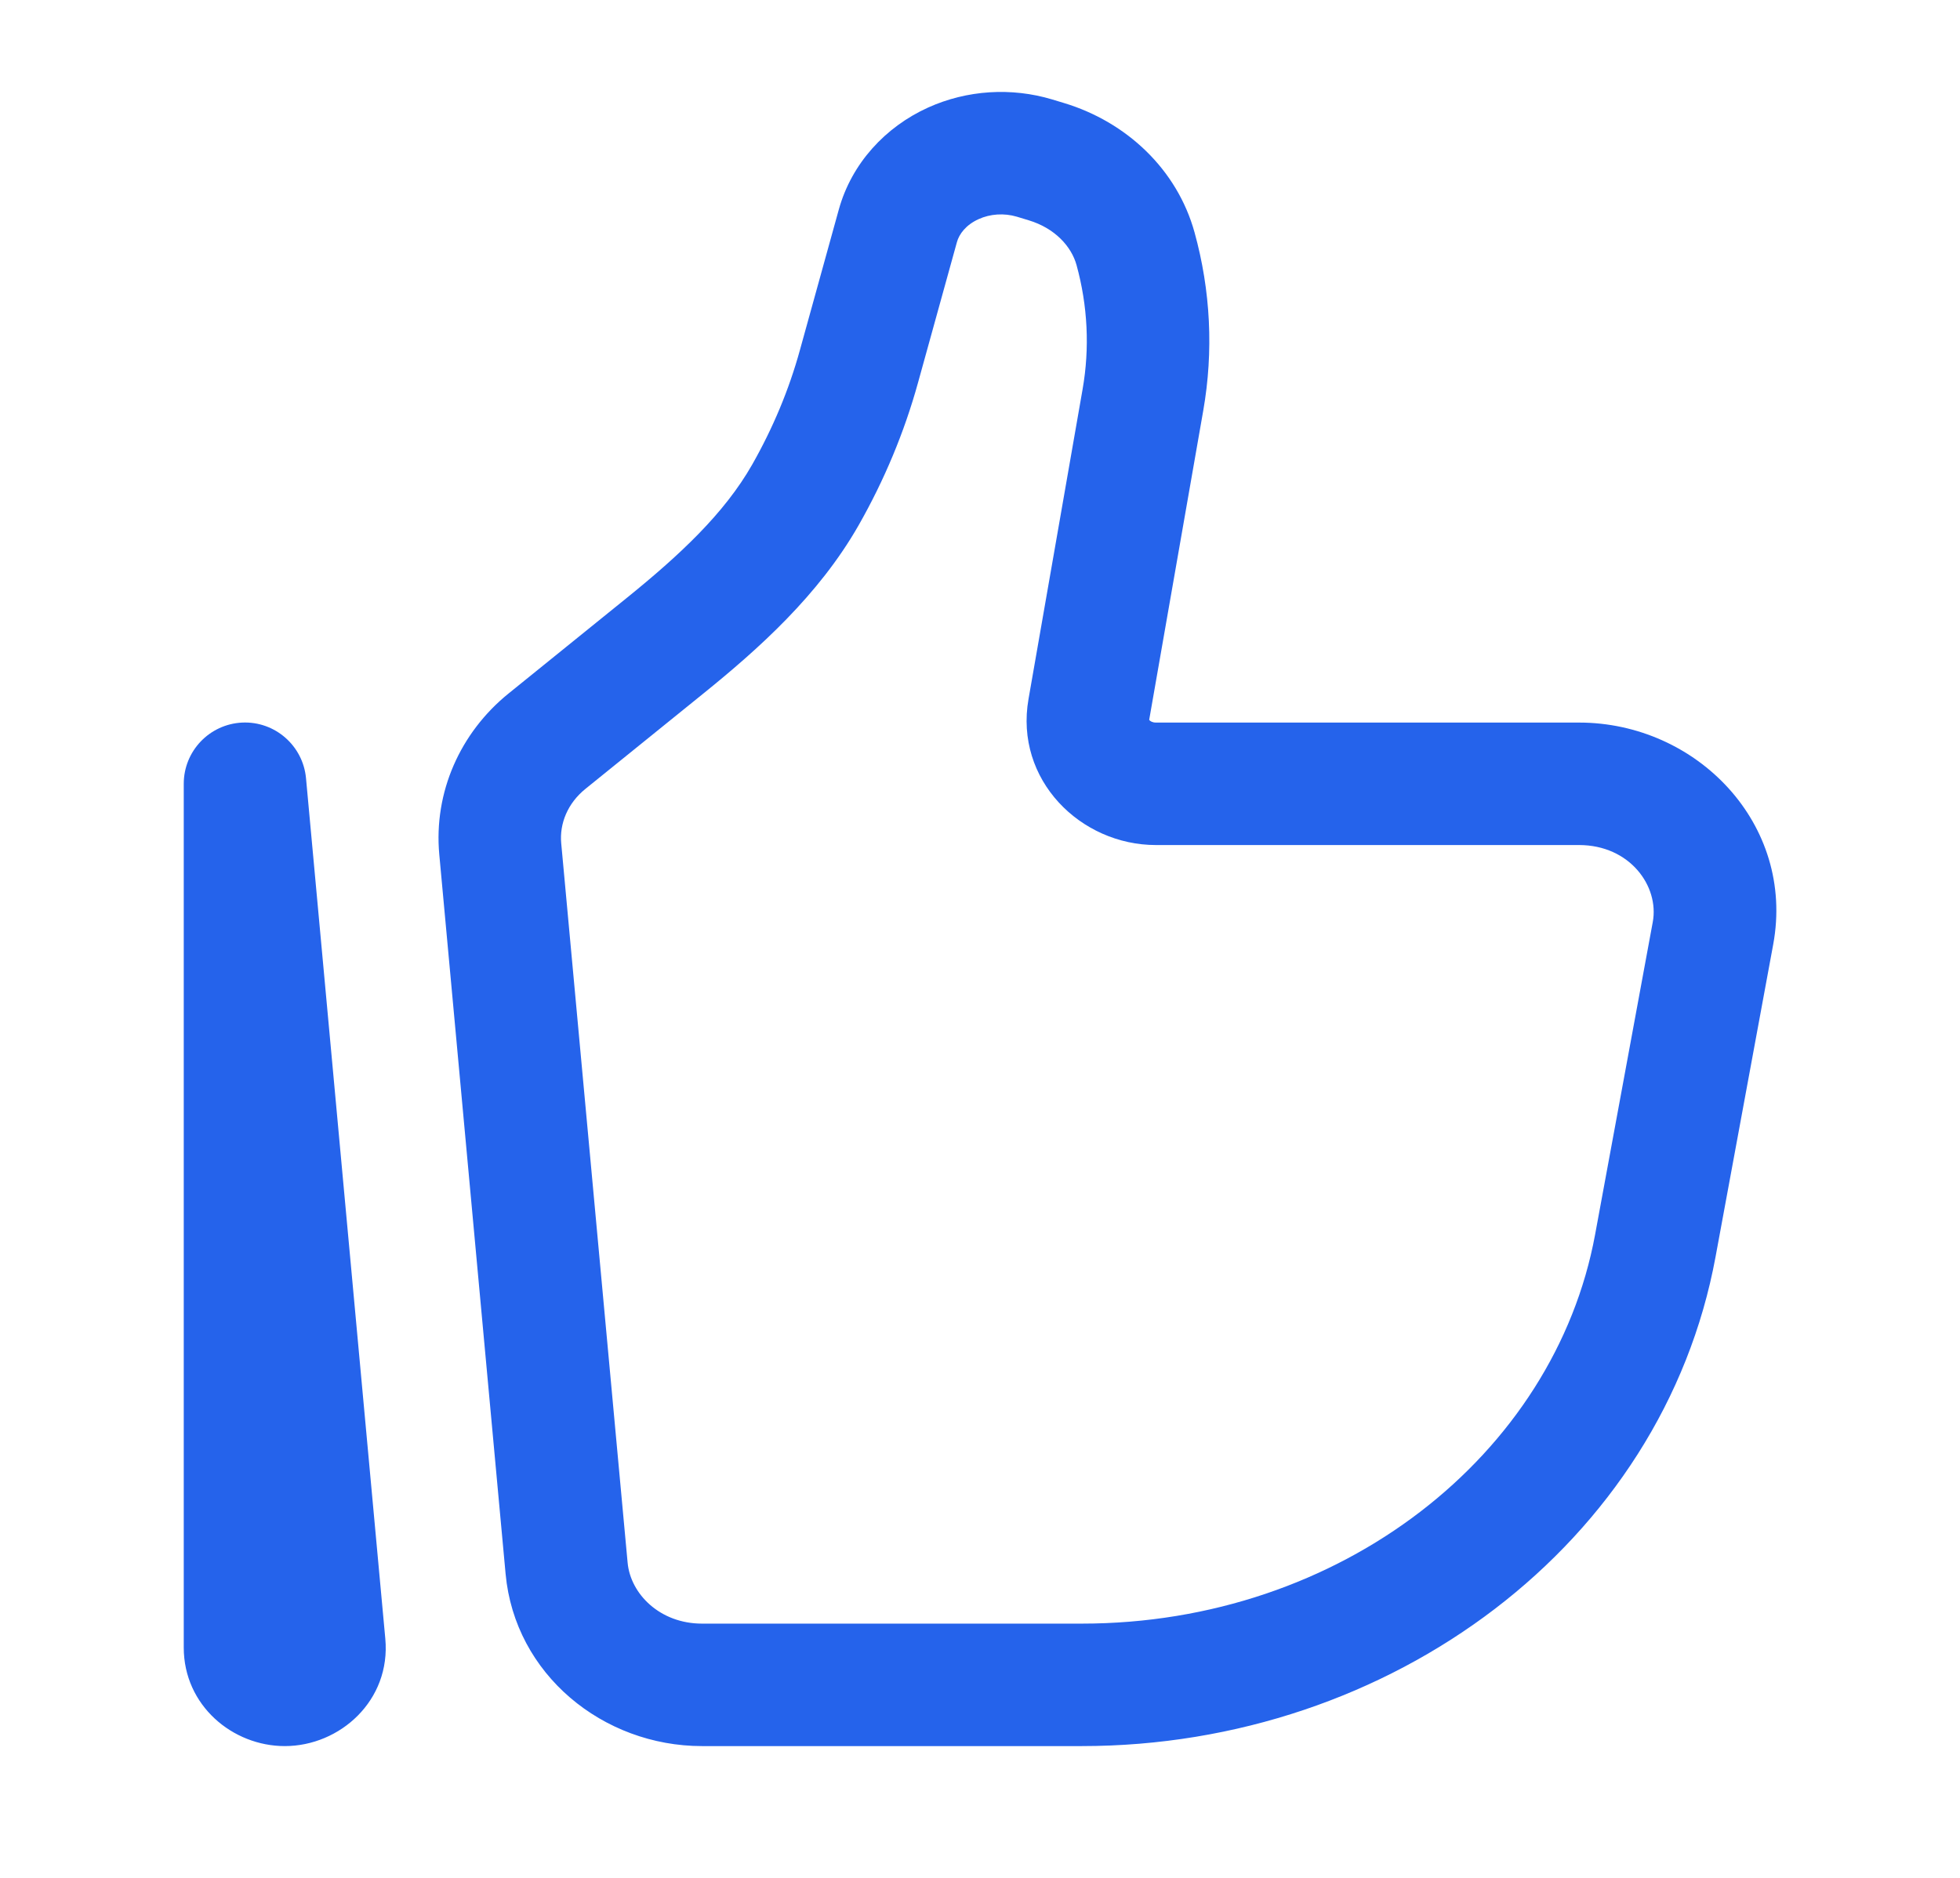 <svg viewBox="0 0 24 23" fill="none" xmlns="http://www.w3.org/2000/svg">
<path d="M20.975 11.43L20.238 11.293L20.238 11.293L20.975 11.43ZM20.27 15.256L19.532 15.12L19.532 15.12L20.27 15.256ZM6.938 19.207L6.191 19.276L6.191 19.276L6.938 19.207ZM6.126 10.397L6.872 10.328L6.872 10.328L6.126 10.397ZM13.995 4.898L14.734 5.027L14.734 5.027L13.995 4.898ZM13.332 8.691L14.071 8.82L14.071 8.82L13.332 8.691ZM6.698 9.077L6.227 8.494L6.227 8.494L6.698 9.077ZM8.137 7.914L8.608 8.498L8.608 8.498L8.137 7.914ZM10.518 4.487L9.795 4.287L9.795 4.287L10.518 4.487ZM10.994 2.767L11.717 2.967L11.717 2.967L10.994 2.767ZM12.668 1.936L12.451 2.654L12.451 2.654L12.668 1.936ZM12.813 1.98L13.029 1.262L13.029 1.262L12.813 1.98ZM9.862 6.062L10.514 6.433L10.514 6.433L9.862 6.062ZM13.905 3.046L13.182 3.246L13.182 3.246L13.905 3.046ZM11.674 2L11.365 1.317L11.365 1.317L11.674 2ZM3.972 20.139L3.225 20.208L3.225 20.208L3.972 20.139ZM3 9.6L3.747 9.531C3.71 9.132 3.366 8.832 2.966 8.85C2.565 8.869 2.25 9.199 2.25 9.6H3ZM20.975 11.43L20.238 11.293L19.532 15.12L20.27 15.256L21.007 15.392L21.713 11.566L20.975 11.43ZM13.245 20.636V19.886H8.596V20.636V21.386H13.245V20.636ZM6.938 19.207L7.685 19.138L6.872 10.328L6.126 10.397L5.379 10.466L6.191 19.276L6.938 19.207ZM20.27 15.256L19.532 15.12C19.035 17.818 16.419 19.886 13.245 19.886V20.636V21.386C17.034 21.386 20.36 18.903 21.007 15.392L20.27 15.256ZM13.995 4.898L13.256 4.769L12.594 8.562L13.332 8.691L14.071 8.82L14.734 5.027L13.995 4.898ZM6.698 9.077L7.17 9.661L8.608 8.498L8.137 7.914L7.665 7.331L6.227 8.494L6.698 9.077ZM10.518 4.487L11.241 4.687L11.717 2.967L10.994 2.767L10.271 2.567L9.795 4.287L10.518 4.487ZM12.668 1.936L12.451 2.654L12.596 2.698L12.813 1.98L13.029 1.262L12.884 1.218L12.668 1.936ZM9.862 6.062L10.514 6.433C10.828 5.881 11.073 5.295 11.241 4.687L10.518 4.487L9.795 4.287C9.661 4.774 9.464 5.244 9.21 5.691L9.862 6.062ZM12.813 1.98L12.596 2.698C12.918 2.795 13.119 3.019 13.182 3.246L13.905 3.046L14.627 2.846C14.413 2.072 13.791 1.492 13.029 1.262L12.813 1.98ZM10.994 2.767L11.717 2.967C11.744 2.867 11.828 2.754 11.983 2.684L11.674 2L11.365 1.317C10.841 1.554 10.428 2.001 10.271 2.567L10.994 2.767ZM11.674 2L11.983 2.684C12.125 2.619 12.296 2.608 12.451 2.654L12.668 1.936L12.884 1.218C12.385 1.068 11.841 1.102 11.365 1.317L11.674 2ZM14.154 9.6V10.35H19.335V9.6V8.85H14.154V9.6ZM3.972 20.139L4.718 20.07L3.747 9.531L3 9.6L2.253 9.668L3.225 20.208L3.972 20.139ZM3 20.179H3.75V9.6H3H2.25V20.179H3ZM3.972 20.139L3.225 20.208C3.204 19.986 3.382 19.886 3.487 19.886V20.636V21.386C4.162 21.386 4.788 20.827 4.718 20.07L3.972 20.139ZM13.995 4.898L14.734 5.027C14.861 4.301 14.824 3.558 14.627 2.846L13.905 3.046L13.182 3.246C13.319 3.744 13.345 4.262 13.256 4.769L13.995 4.898ZM8.596 20.636V19.886C8.081 19.886 7.72 19.523 7.685 19.138L6.938 19.207L6.191 19.276C6.304 20.508 7.384 21.386 8.596 21.386V20.636ZM8.137 7.914L8.608 8.498C9.287 7.949 10.024 7.292 10.514 6.433L9.862 6.062L9.21 5.691C8.869 6.29 8.322 6.8 7.665 7.331L8.137 7.914ZM20.975 11.43L21.713 11.566C21.984 10.094 20.778 8.85 19.335 8.85V9.6V10.35C19.957 10.35 20.319 10.854 20.238 11.293L20.975 11.43ZM3.487 20.636V19.886C3.587 19.886 3.75 19.973 3.75 20.179H3H2.25C2.25 20.889 2.849 21.386 3.487 21.386V20.636ZM13.332 8.691L12.594 8.562C12.421 9.552 13.232 10.35 14.154 10.35V9.6V8.85C14.111 8.85 14.086 8.833 14.075 8.821C14.07 8.815 14.07 8.812 14.07 8.814C14.071 8.815 14.071 8.816 14.071 8.818C14.071 8.82 14.071 8.821 14.071 8.82L13.332 8.691ZM6.126 10.397L6.872 10.328C6.85 10.088 6.95 9.838 7.17 9.661L6.698 9.077L6.227 8.494C5.635 8.973 5.309 9.704 5.379 10.466L6.126 10.397Z" fill="#2563EB"/>
</svg>
